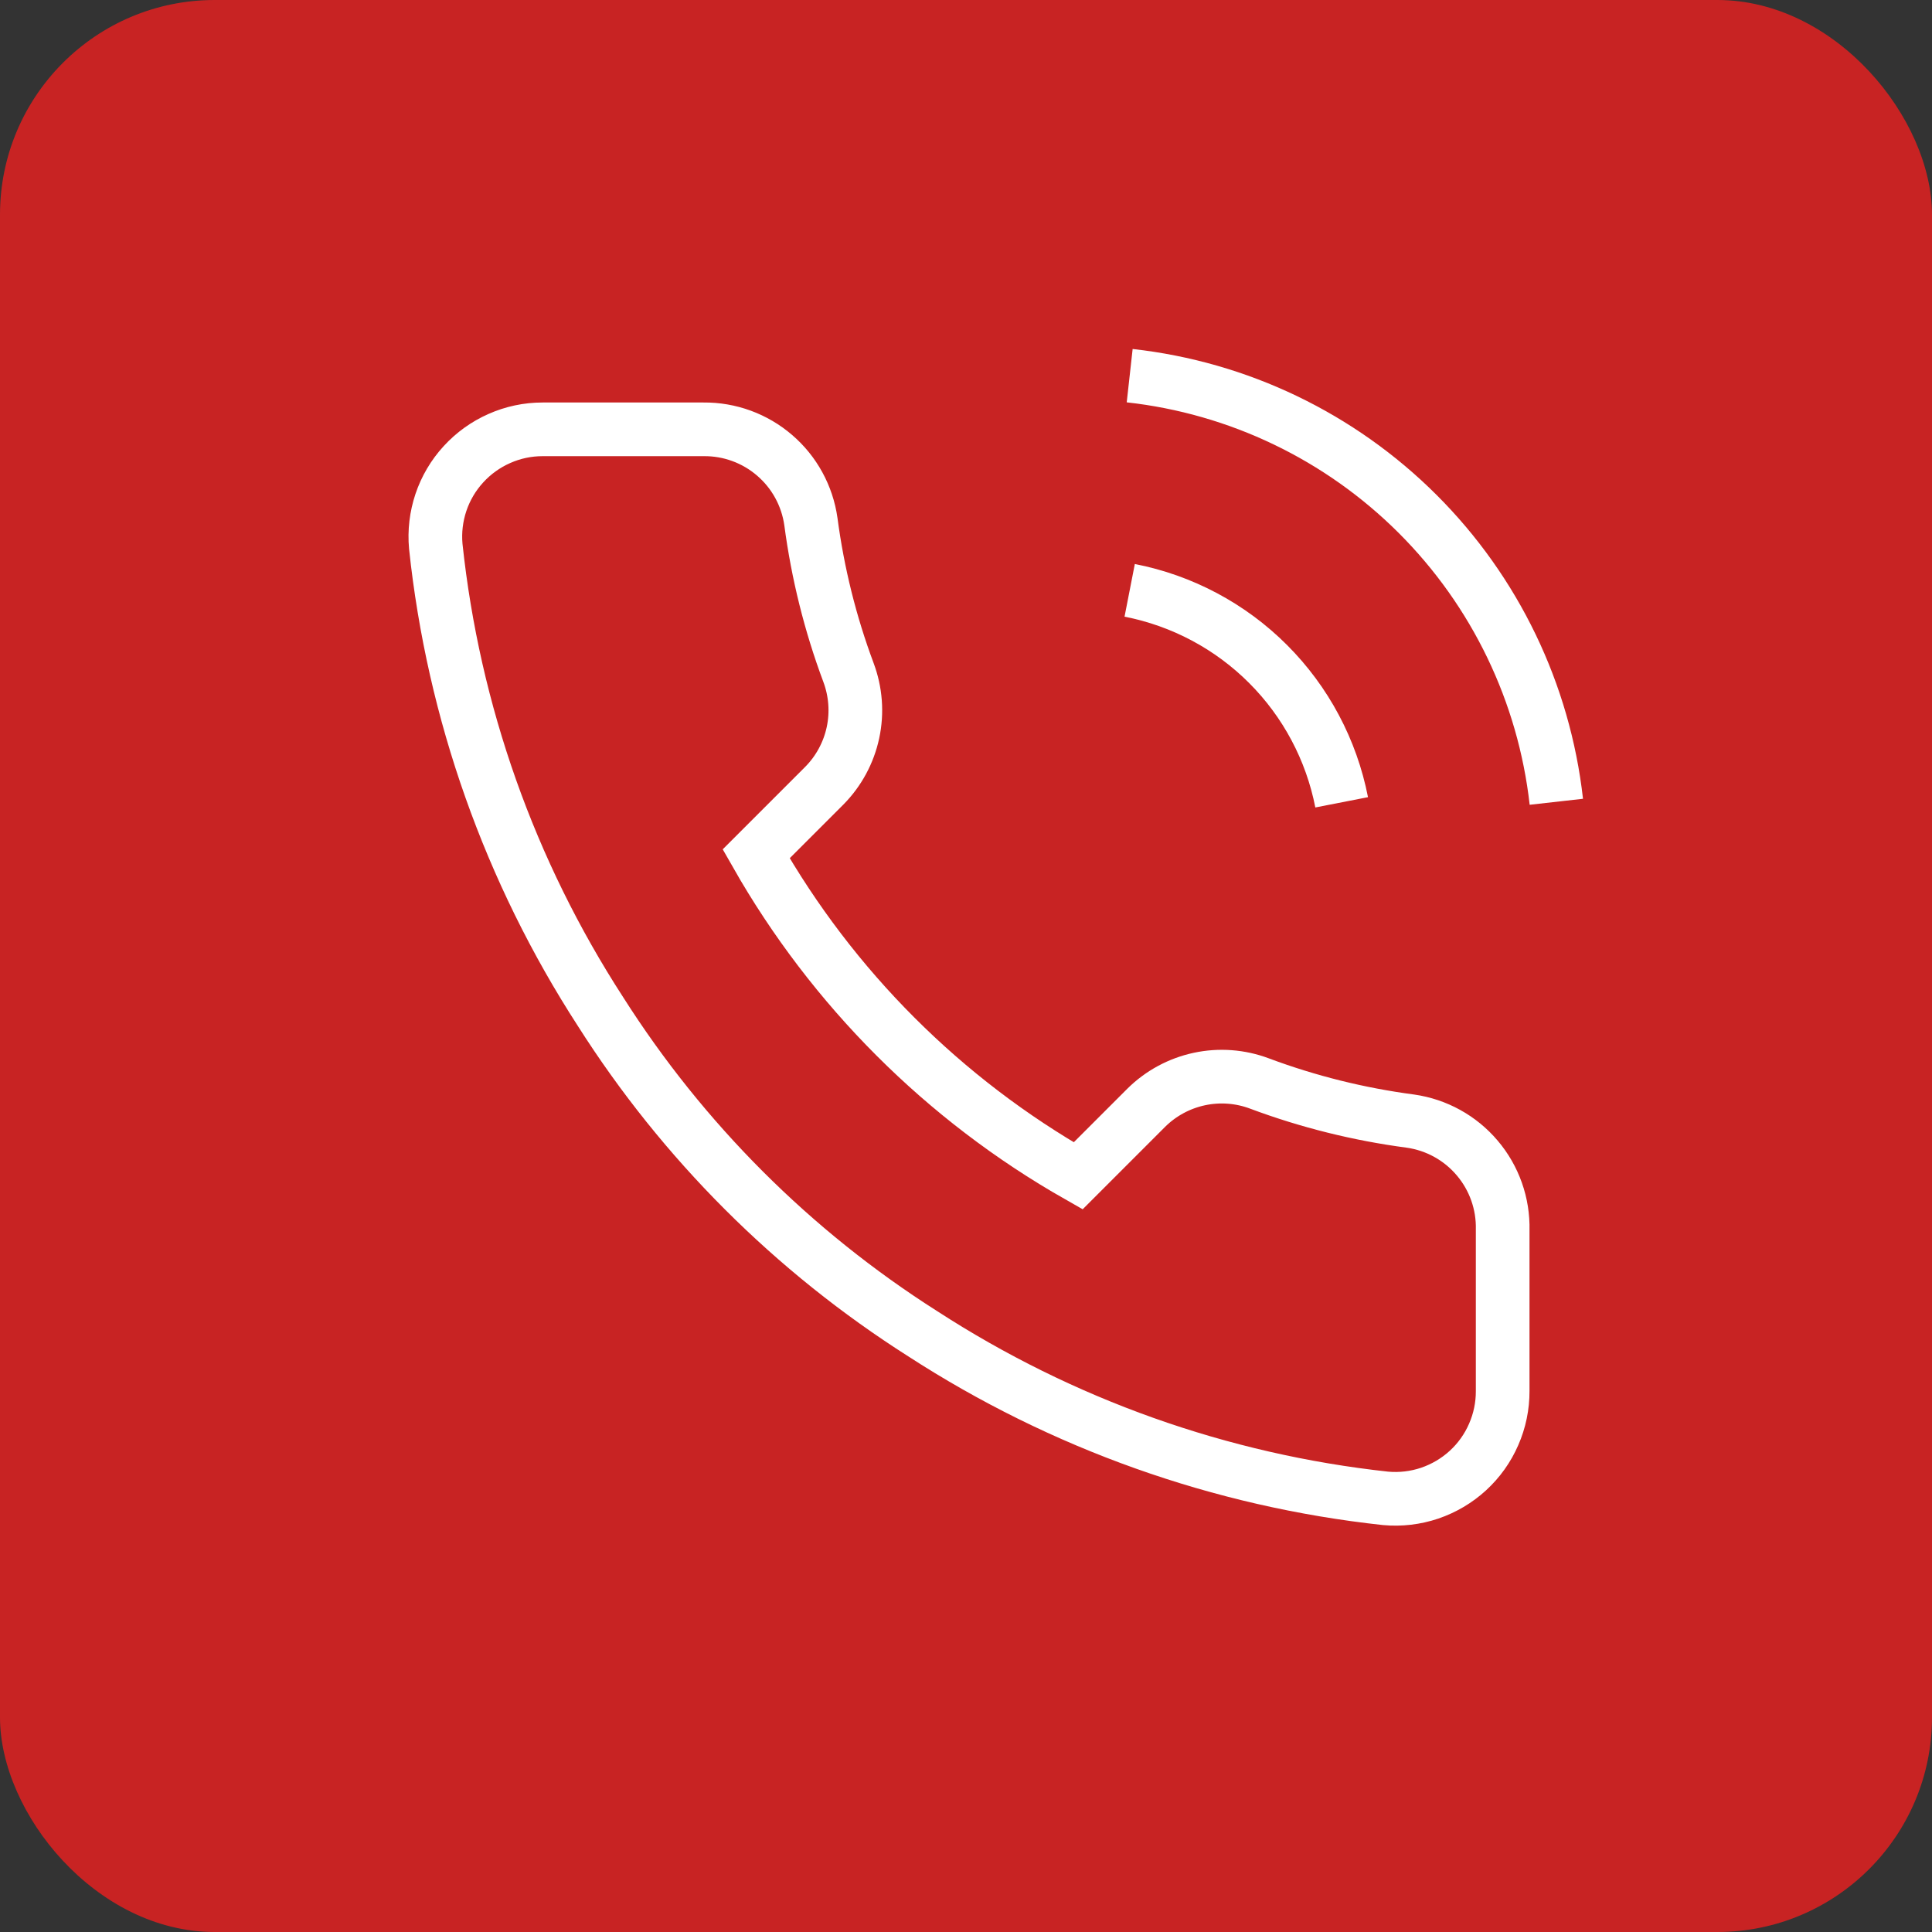<svg width="36" height="36" viewBox="0 0 36 36" fill="none" xmlns="http://www.w3.org/2000/svg">
<rect x="0" y="0" width="36" height="36" fill="#333333" stroke="none"/>
<g clip-path="url(#clip0_1_3631)">
<rect width="36" height="36" fill="#C82323"/>
<g clip-path="url(#clip1_1_3631)">
<path d="M21.05 11C22.027 11.191 22.924 11.668 23.628 12.372C24.332 13.076 24.809 13.973 25 14.95M21.05 7C23.079 7.225 24.971 8.134 26.416 9.577C27.861 11.02 28.772 12.911 29 14.94M28 22.92V25.92C28.001 26.198 27.944 26.474 27.832 26.729C27.721 26.985 27.557 27.214 27.352 27.402C27.147 27.59 26.904 27.733 26.641 27.823C26.377 27.912 26.097 27.945 25.82 27.92C22.743 27.586 19.787 26.534 17.19 24.85C14.774 23.315 12.725 21.266 11.19 18.85C9.5 16.241 8.448 13.271 8.12 10.18C8.095 9.903 8.128 9.625 8.216 9.362C8.305 9.098 8.447 8.857 8.635 8.652C8.822 8.447 9.05 8.283 9.304 8.171C9.558 8.058 9.832 8 10.11 8H13.11C13.595 7.995 14.066 8.167 14.434 8.484C14.802 8.8 15.042 9.239 15.11 9.72C15.237 10.68 15.471 11.623 15.81 12.53C15.944 12.888 15.974 13.277 15.894 13.651C15.814 14.025 15.629 14.368 15.36 14.64L14.09 15.91C15.514 18.413 17.586 20.486 20.09 21.91L21.36 20.64C21.632 20.371 21.975 20.186 22.349 20.106C22.723 20.026 23.112 20.055 23.47 20.19C24.377 20.529 25.32 20.763 26.28 20.89C26.766 20.959 27.209 21.203 27.526 21.578C27.844 21.952 28.012 22.43 28 22.92Z" stroke="white" strokeWidth="2" strokeLinecap="round" strokeLinejoin="round"/>
</g>
</g>
<defs>
<clipPath id="clip0_1_3631">
<rect width="36" height="36" rx="4" fill="white"/>
</clipPath>
<clipPath id="clip1_1_3631">
<rect width="24" height="24" fill="white" transform="translate(6 6)"/>
</clipPath>
</defs>
</svg>

